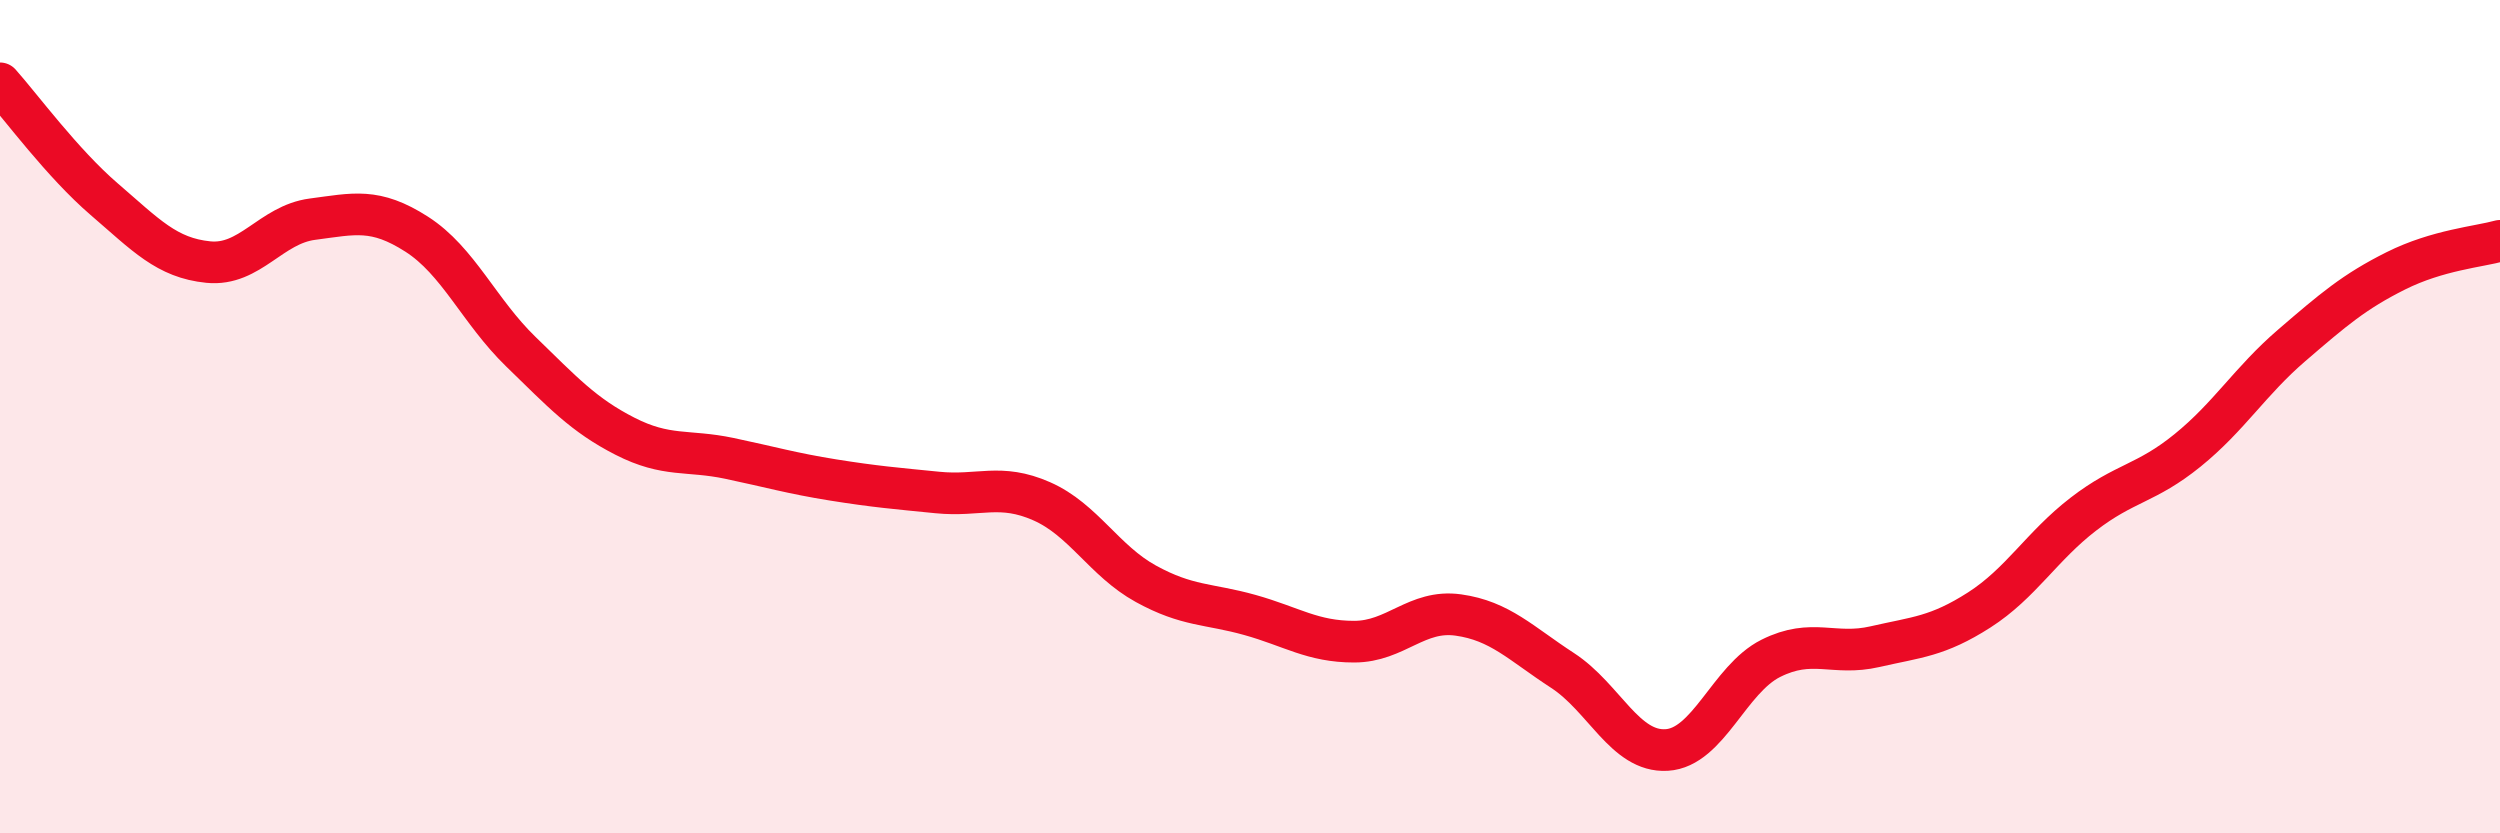 
    <svg width="60" height="20" viewBox="0 0 60 20" xmlns="http://www.w3.org/2000/svg">
      <path
        d="M 0,2 C 0.5,2.56 1.5,3.92 2.5,4.78 C 3.5,5.64 4,6.19 5,6.29 C 6,6.39 6.5,5.39 7.5,5.26 C 8.5,5.13 9,4.98 10,5.62 C 11,6.26 11.5,7.47 12.5,8.44 C 13.5,9.41 14,9.96 15,10.47 C 16,10.98 16.5,10.79 17.5,11 C 18.5,11.21 19,11.36 20,11.52 C 21,11.68 21.5,11.72 22.5,11.82 C 23.5,11.92 24,11.59 25,12.03 C 26,12.47 26.5,13.46 27.5,14.01 C 28.5,14.56 29,14.48 30,14.76 C 31,15.04 31.5,15.4 32.5,15.4 C 33.5,15.4 34,14.62 35,14.76 C 36,14.9 36.5,15.44 37.5,16.09 C 38.5,16.74 39,18.06 40,18 C 41,17.94 41.5,16.3 42.5,15.8 C 43.5,15.3 44,15.75 45,15.52 C 46,15.29 46.5,15.28 47.5,14.64 C 48.5,14 49,13.11 50,12.34 C 51,11.57 51.5,11.62 52.5,10.81 C 53.5,10 54,9.15 55,8.29 C 56,7.43 56.5,7 57.5,6.5 C 58.5,6 59.5,5.92 60,5.78L60 20L0 20Z"
        fill="#EB0A25"
        opacity="0.1"
        stroke-linecap="round"
        stroke-linejoin="round"
      />
      <path
        d="M 0,2 C 0.5,2.56 1.5,3.92 2.5,4.78 C 3.5,5.64 4,6.19 5,6.29 C 6,6.39 6.5,5.39 7.5,5.26 C 8.5,5.13 9,4.98 10,5.62 C 11,6.26 11.5,7.47 12.5,8.44 C 13.5,9.41 14,9.96 15,10.47 C 16,10.98 16.5,10.79 17.5,11 C 18.5,11.21 19,11.36 20,11.52 C 21,11.68 21.5,11.72 22.5,11.82 C 23.5,11.92 24,11.59 25,12.03 C 26,12.47 26.5,13.46 27.5,14.01 C 28.5,14.56 29,14.48 30,14.76 C 31,15.04 31.5,15.4 32.5,15.4 C 33.5,15.4 34,14.62 35,14.76 C 36,14.9 36.5,15.44 37.5,16.09 C 38.5,16.74 39,18.06 40,18 C 41,17.94 41.5,16.3 42.5,15.8 C 43.5,15.3 44,15.75 45,15.52 C 46,15.29 46.5,15.28 47.5,14.64 C 48.5,14 49,13.11 50,12.34 C 51,11.57 51.5,11.62 52.5,10.81 C 53.5,10 54,9.15 55,8.29 C 56,7.43 56.5,7 57.5,6.5 C 58.5,6 59.5,5.92 60,5.78"
        stroke="#EB0A25"
        stroke-width="1"
        fill="none"
        stroke-linecap="round"
        stroke-linejoin="round"
      />
    </svg>
  